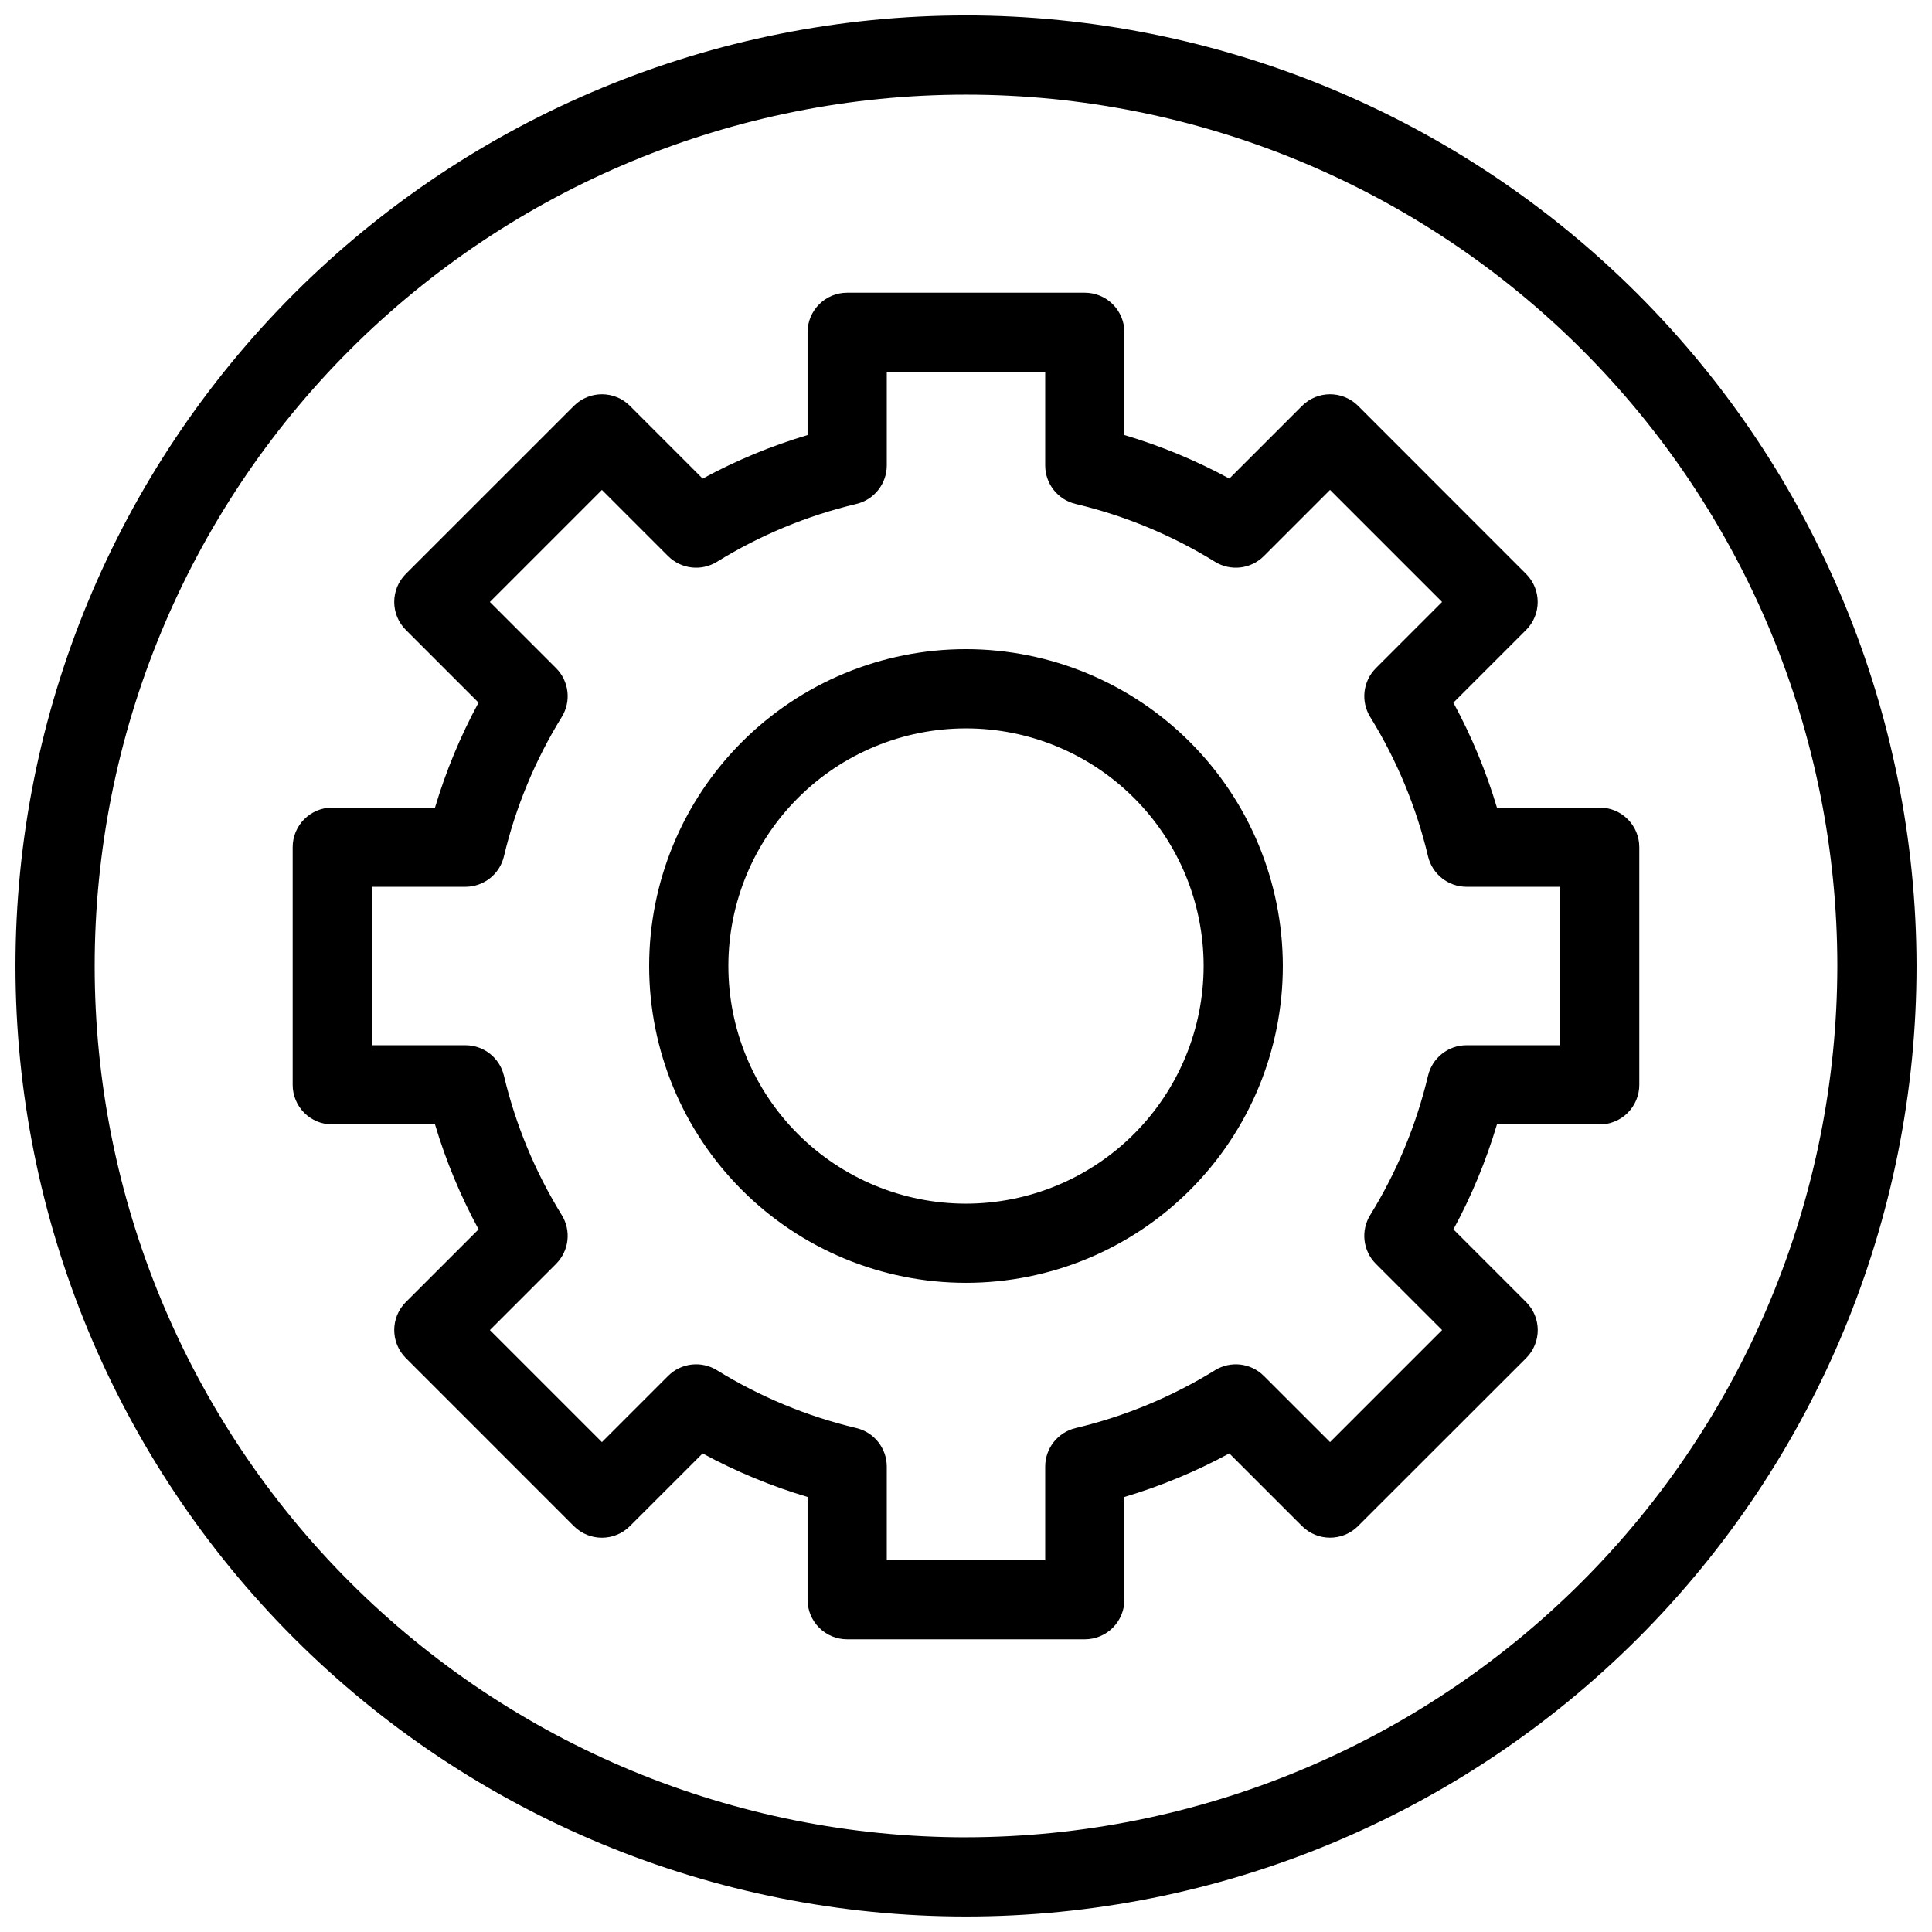<?xml version="1.0" encoding="UTF-8"?>
<!-- Uploaded to: SVG Repo, www.svgrepo.com, Generator: SVG Repo Mixer Tools -->
<svg width="800px" height="800px" version="1.1" viewBox="144 144 512 512" xmlns="http://www.w3.org/2000/svg">
 <defs>
  <clipPath id="a">
   <path d="m148.09 148.09h503.81v503.81h-503.81z"/>
  </clipPath>
 </defs>
 <g clip-path="url(#a)">
  <path d="m400 148.09c-66.812 0-130.88 26.539-178.12 73.781s-73.781 111.31-73.781 178.12c0 66.809 26.539 130.88 73.781 178.12 47.242 47.242 111.31 73.781 178.12 73.781 66.809 0 130.88-26.539 178.12-73.781 47.242-47.242 73.781-111.31 73.781-178.12-0.078-66.785-26.641-130.82-73.867-178.04-47.223-47.223-111.25-73.789-178.04-73.867zm0 482.82c-61.242 0-119.98-24.328-163.28-67.633-43.305-43.305-67.633-102.04-67.633-163.28s24.328-119.98 67.633-163.28 102.04-67.633 163.28-67.633 119.97 24.328 163.28 67.633c43.305 43.305 67.633 102.04 67.633 163.28-0.07 61.219-24.418 119.91-67.707 163.2s-101.98 67.637-163.2 67.707z"/>
 </g>
 <path d="m567.93 358.02h-27.227c-2.875-9.645-6.746-18.961-11.543-27.805l19.27-19.27c4.098-4.102 4.098-10.746 0-14.844l-44.523-44.543c-4.102-4.098-10.742-4.098-14.844 0l-19.27 19.27c-8.848-4.797-18.168-8.664-27.812-11.535v-27.227c0-2.785-1.109-5.453-3.074-7.422-1.969-1.969-4.641-3.074-7.422-3.074h-62.977c-5.797 0-10.496 4.699-10.496 10.496v27.227c-9.645 2.875-18.961 6.746-27.805 11.547l-19.27-19.281c-4.102-4.098-10.746-4.098-14.844 0l-44.543 44.531c-4.098 4.102-4.098 10.746 0 14.844l19.27 19.27c-4.797 8.848-8.664 18.168-11.535 27.816h-27.227c-5.797 0-10.496 4.699-10.496 10.496v62.977c0 2.781 1.105 5.453 3.074 7.422 1.969 1.965 4.637 3.074 7.422 3.074h27.227c2.875 9.641 6.746 18.957 11.547 27.801l-19.281 19.273c-4.098 4.098-4.098 10.742 0 14.84l44.531 44.535c4.102 4.098 10.746 4.098 14.844 0l19.27-19.262c8.848 4.797 18.168 8.664 27.816 11.535v27.227c0 2.785 1.105 5.453 3.074 7.422s4.637 3.074 7.422 3.074h62.977c2.781 0 5.453-1.105 7.422-3.074 1.965-1.969 3.074-4.637 3.074-7.422v-27.227c9.641-2.875 18.957-6.746 27.801-11.543l19.27 19.262 0.004-0.004c4.098 4.098 10.742 4.098 14.84 0l44.547-44.512c4.098-4.102 4.098-10.742 0-14.844l-19.27-19.27h-0.004c4.797-8.848 8.664-18.168 11.535-27.812h27.227c2.785 0 5.453-1.109 7.422-3.074 1.969-1.969 3.074-4.641 3.074-7.422v-62.977c0-2.785-1.105-5.453-3.074-7.422s-4.637-3.074-7.422-3.074zm-10.496 62.977h-24.781c-4.863 0-9.094 3.344-10.211 8.082-3.102 13.047-8.277 25.512-15.324 36.922-2.559 4.144-1.934 9.5 1.512 12.941l17.539 17.539-29.691 29.691-17.543-17.535c-3.441-3.445-8.797-4.07-12.941-1.512-11.41 7.047-23.875 12.223-36.922 15.324-4.738 1.117-8.082 5.348-8.082 10.211v24.781h-41.984v-24.781c-0.004-4.863-3.348-9.094-8.082-10.211-13.051-3.102-25.516-8.277-36.926-15.324-4.144-2.559-9.5-1.934-12.941 1.512l-17.539 17.539-29.691-29.691 17.539-17.539-0.004-0.004c3.445-3.441 4.07-8.797 1.512-12.941-7.047-11.41-12.223-23.875-15.324-36.922-1.117-4.738-5.344-8.082-10.211-8.082h-24.781v-41.984h24.781c4.867-0.004 9.094-3.348 10.211-8.082 3.102-13.051 8.277-25.516 15.324-36.926 2.559-4.144 1.934-9.5-1.512-12.941l-17.539-17.539 29.691-29.691 17.539 17.539 0.004-0.004c3.441 3.445 8.797 4.07 12.941 1.512 11.41-7.047 23.875-12.223 36.926-15.324 4.734-1.117 8.078-5.344 8.082-10.211v-24.781h41.984v24.781c0 4.867 3.344 9.094 8.082 10.211 13.047 3.102 25.512 8.277 36.922 15.324 4.144 2.559 9.5 1.934 12.941-1.512l17.539-17.539 29.691 29.691-17.535 17.543c-3.445 3.441-4.07 8.797-1.512 12.941 7.047 11.41 12.223 23.875 15.324 36.926 1.117 4.734 5.348 8.078 10.211 8.082h24.781z"/>
 <path d="m400 316.03c-22.27 0-43.629 8.844-59.375 24.594-15.75 15.746-24.594 37.105-24.594 59.375s8.844 43.625 24.594 59.371c15.746 15.75 37.105 24.594 59.375 24.594s43.625-8.844 59.371-24.594c15.75-15.746 24.594-37.102 24.594-59.371-0.023-22.262-8.879-43.605-24.621-59.348-15.738-15.742-37.082-24.598-59.344-24.621zm0 146.95c-16.703 0-32.723-6.637-44.531-18.445-11.812-11.812-18.445-27.832-18.445-44.531 0-16.703 6.633-32.723 18.445-44.531 11.809-11.812 27.828-18.445 44.531-18.445 16.699 0 32.719 6.633 44.531 18.445 11.809 11.809 18.445 27.828 18.445 44.531-0.02 16.695-6.66 32.703-18.465 44.512-11.809 11.805-27.816 18.445-44.512 18.465z"/>
</svg>